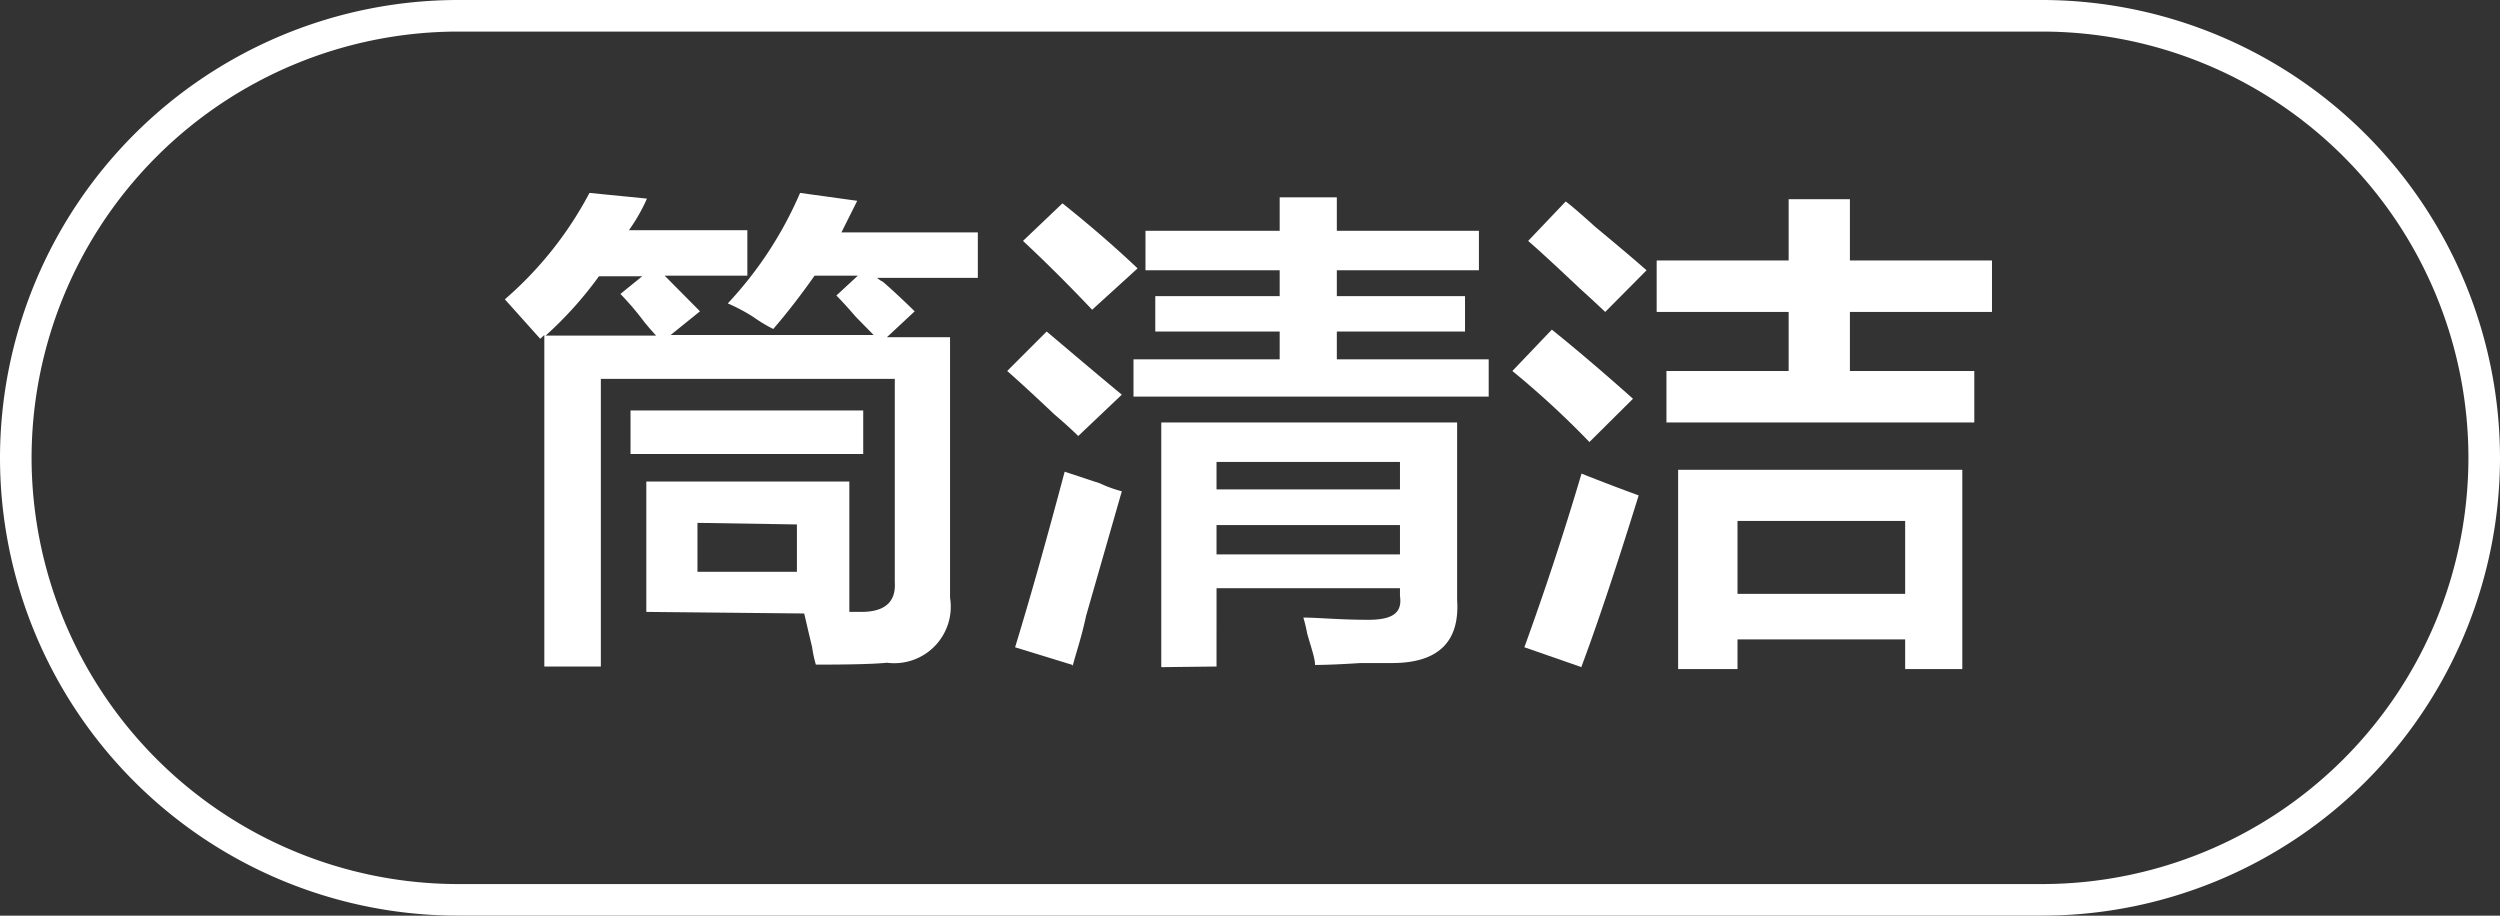 <svg id="图层_1" data-name="图层 1" xmlns="http://www.w3.org/2000/svg" width="79.18" height="29" viewBox="0 0 79.18 29">
  <rect x="0" y="0" width="79.18" height="29" fill="#333333" stroke="none"/>
  <defs>
    <style>
      .cls-1 {
        fill: #fff;
      }
    </style>
  </defs>
  <g>
    <path class="cls-1" d="M-625.77,468.27v-4.13h6.43v4.13h.38c.75,0,1.1-.32,1.06-.94v-6.44h-9.31V470H-629v-10.5l-.13.12-1.12-1.25a11.61,11.61,0,0,0,2.68-3.37l1.82.18a5.57,5.57,0,0,1-.57,1h3.75v1.44h-2.62l1.12,1.13-.93.75h6.43l-.56-.57c-.25-.29-.46-.52-.62-.68l.68-.63h-1.37c-.38.54-.81,1.11-1.31,1.69a5,5,0,0,1-.63-.38,5.55,5.55,0,0,0-.81-.43A12.09,12.09,0,0,0-620.9,455l1.81.25-.5,1h4.32v1.44h-3.19a.87.87,0,0,0,.19.13c.29.25.62.56,1,.93l-.88.82h2v8.25a1.79,1.79,0,0,1-2,2.06q-.55.06-2.25.06a3.91,3.91,0,0,1-.12-.56c-.13-.54-.21-.9-.25-1.06Zm-1.5-10.63a11.88,11.88,0,0,1-1.69,1.88h3.5c-.08-.09-.21-.23-.38-.44a8.91,8.91,0,0,0-.75-.88l.69-.56Zm1,5.63v-1.38h7.37v1.38Zm2.12,2.18V467H-621v-1.5Z" transform="translate(646.24 -448.89)"/>
    <path class="cls-1" d="M-612.09,462.7c-.16-.16-.41-.39-.75-.68q-.93-.88-1.5-1.38l1.25-1.25c.84.71,1.63,1.38,2.38,2Zm-.18,7.25-1.82-.56q.69-2.25,1.57-5.56l1.12.37a4,4,0,0,0,.69.25l-1.13,3.94C-612,469.14-612.19,469.66-612.27,470Zm.62-11.25c-.71-.75-1.44-1.48-2.19-2.18l1.25-1.19c.84.67,1.63,1.35,2.38,2.06Zm1.69-1.25V456.2h4.25v-1.06h1.81v1.06h4.5v1.25h-4.5v.82h4.06v1.12h-4.06v.88h4.81v1.18h-11.25v-1.18h4.63v-.88h-3.94v-1.12h3.94v-.82Zm.5,12.57v-7.75h9.37v5.62c.09,1.33-.6,2-2.06,2h-1q-.93.06-1.44.06c0-.21-.12-.54-.25-1a4.66,4.66,0,0,0-.12-.5c.46,0,1.14.07,2.06.07.75,0,1.08-.21,1-.75v-.25h-5.81V470Zm1.75-6.5v.87h5.81v-.87Zm0,2v.93h5.81v-.93Z" transform="translate(646.24 -448.89)"/>
    <path class="cls-1" d="M-595.9,462.89a28.15,28.15,0,0,0-2.44-2.25l1.25-1.31c.88.71,1.73,1.44,2.57,2.19Zm-.25,7.13-1.81-.63c.62-1.71,1.23-3.54,1.81-5.5.63.25,1.23.48,1.81.69C-595.09,467-595.69,468.77-596.15,470Zm.75-11.25q-.26-.25-.81-.75c-.71-.67-1.25-1.17-1.63-1.5l1.19-1.25c.21.16.52.43.94.81.75.62,1.29,1.08,1.62,1.37Zm1.63,0v-1.63h4.18V455.2h1.94v1.94h4.5v1.63h-4.5v1.87h3.94v1.63h-9.75v-1.63h3.87v-1.87Zm.68,11.31v-6.31h9v6.31h-1.81v-.94h-5.31v.94Zm1.88-4.69v2.31h5.31v-2.31Z" transform="translate(646.24 -448.89)"/>
  </g>
  <path class="cls-1" d="M-581.56,477.89h-50.18a14.51,14.51,0,0,1-14.5-14.5,14.52,14.52,0,0,1,14.5-14.5h50.18a14.52,14.52,0,0,1,14.5,14.5A14.51,14.51,0,0,1-581.56,477.89Zm-50.18-28a13.52,13.52,0,0,0-13.5,13.5,13.52,13.52,0,0,0,13.5,13.5h50.18a13.51,13.51,0,0,0,13.5-13.5,13.51,13.51,0,0,0-13.5-13.5Z" transform="translate(646.24 -448.89)"/>
</svg>
